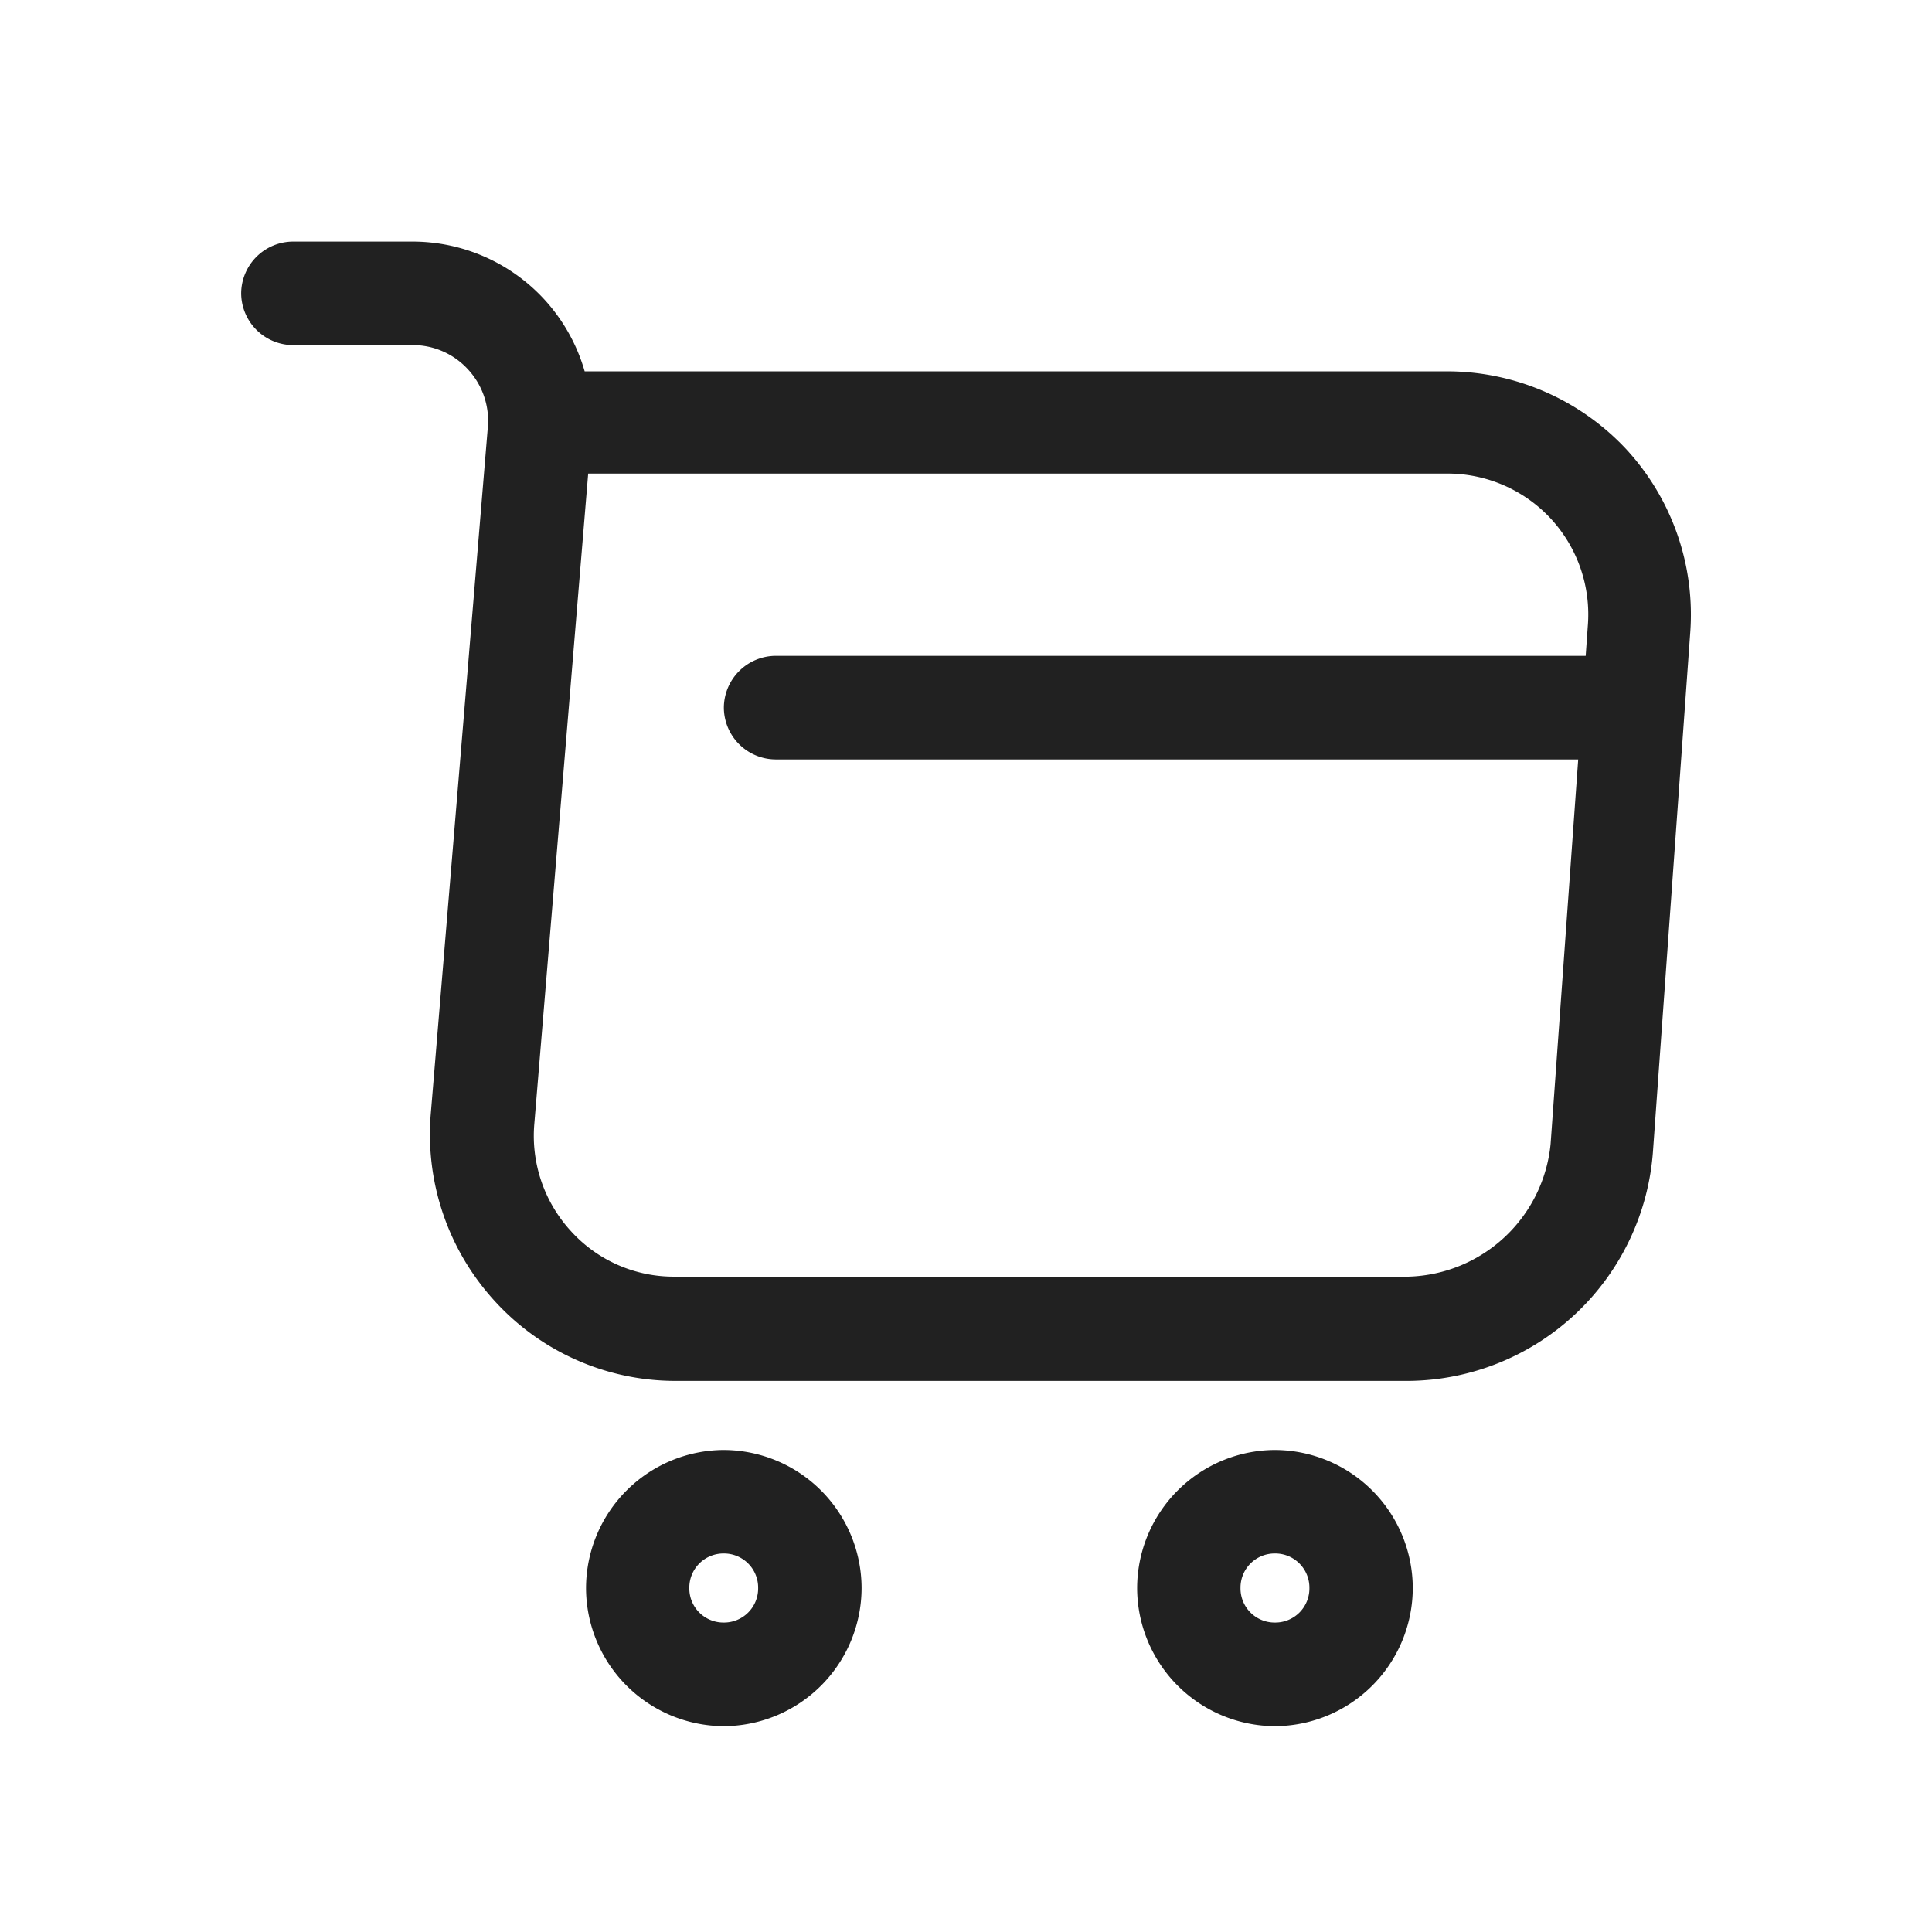 <svg id="Cart" xmlns="http://www.w3.org/2000/svg" width="24" height="24" viewBox="0 0 24 24">
  <path id="Union_148" data-name="Union 148" d="M-1075.624-875.023a1.719,1.719,0,0,1,1.712-1.715,1.719,1.719,0,0,1,1.712,1.715,1.719,1.719,0,0,1-1.712,1.716A1.719,1.719,0,0,1-1075.624-875.023Zm1.284,0a.424.424,0,0,0,.428.429.424.424,0,0,0,.428-.429.424.424,0,0,0-.428-.429A.424.424,0,0,0-1074.34-875.023Zm-8.13,0a1.719,1.719,0,0,1,1.711-1.715,1.719,1.719,0,0,1,1.712,1.715,1.719,1.719,0,0,1-1.712,1.716A1.719,1.719,0,0,1-1082.47-875.023Zm1.283,0a.424.424,0,0,0,.428.429.424.424,0,0,0,.427-.429.424.424,0,0,0-.427-.429A.424.424,0,0,0-1081.187-875.023Zm-.179-2.573a3.037,3.037,0,0,1-2.234-.987,3.068,3.068,0,0,1-.8-2.316l.71-8.543a.938.938,0,0,0-.248-.721.928.928,0,0,0-.693-.3h-1.481a.647.647,0,0,1-.642-.643.647.647,0,0,1,.642-.643h1.49a2.225,2.225,0,0,1,1.635.72,2.234,2.234,0,0,1,.5.892h10.69a3.048,3.048,0,0,1,2.242.96,3.029,3.029,0,0,1,.8,2.308l-.462,6.433a3.074,3.074,0,0,1-3.03,2.84Zm-1.078-11.263-.668,8.064a1.749,1.749,0,0,0,.454,1.338,1.721,1.721,0,0,0,1.292.566h9.115a1.827,1.827,0,0,0,1.763-1.647l.343-4.778h-9.971a.647.647,0,0,1-.642-.643.648.648,0,0,1,.642-.644h10.064l.026-.368a1.754,1.754,0,0,0-.462-1.339,1.751,1.751,0,0,0-1.3-.557h-10.655Z" transform="translate(1089.75 894.75)" fill="#212121"/>
  <path id="Vector" d="M0,0H24V24H0Z" fill="none"/>
</svg>

